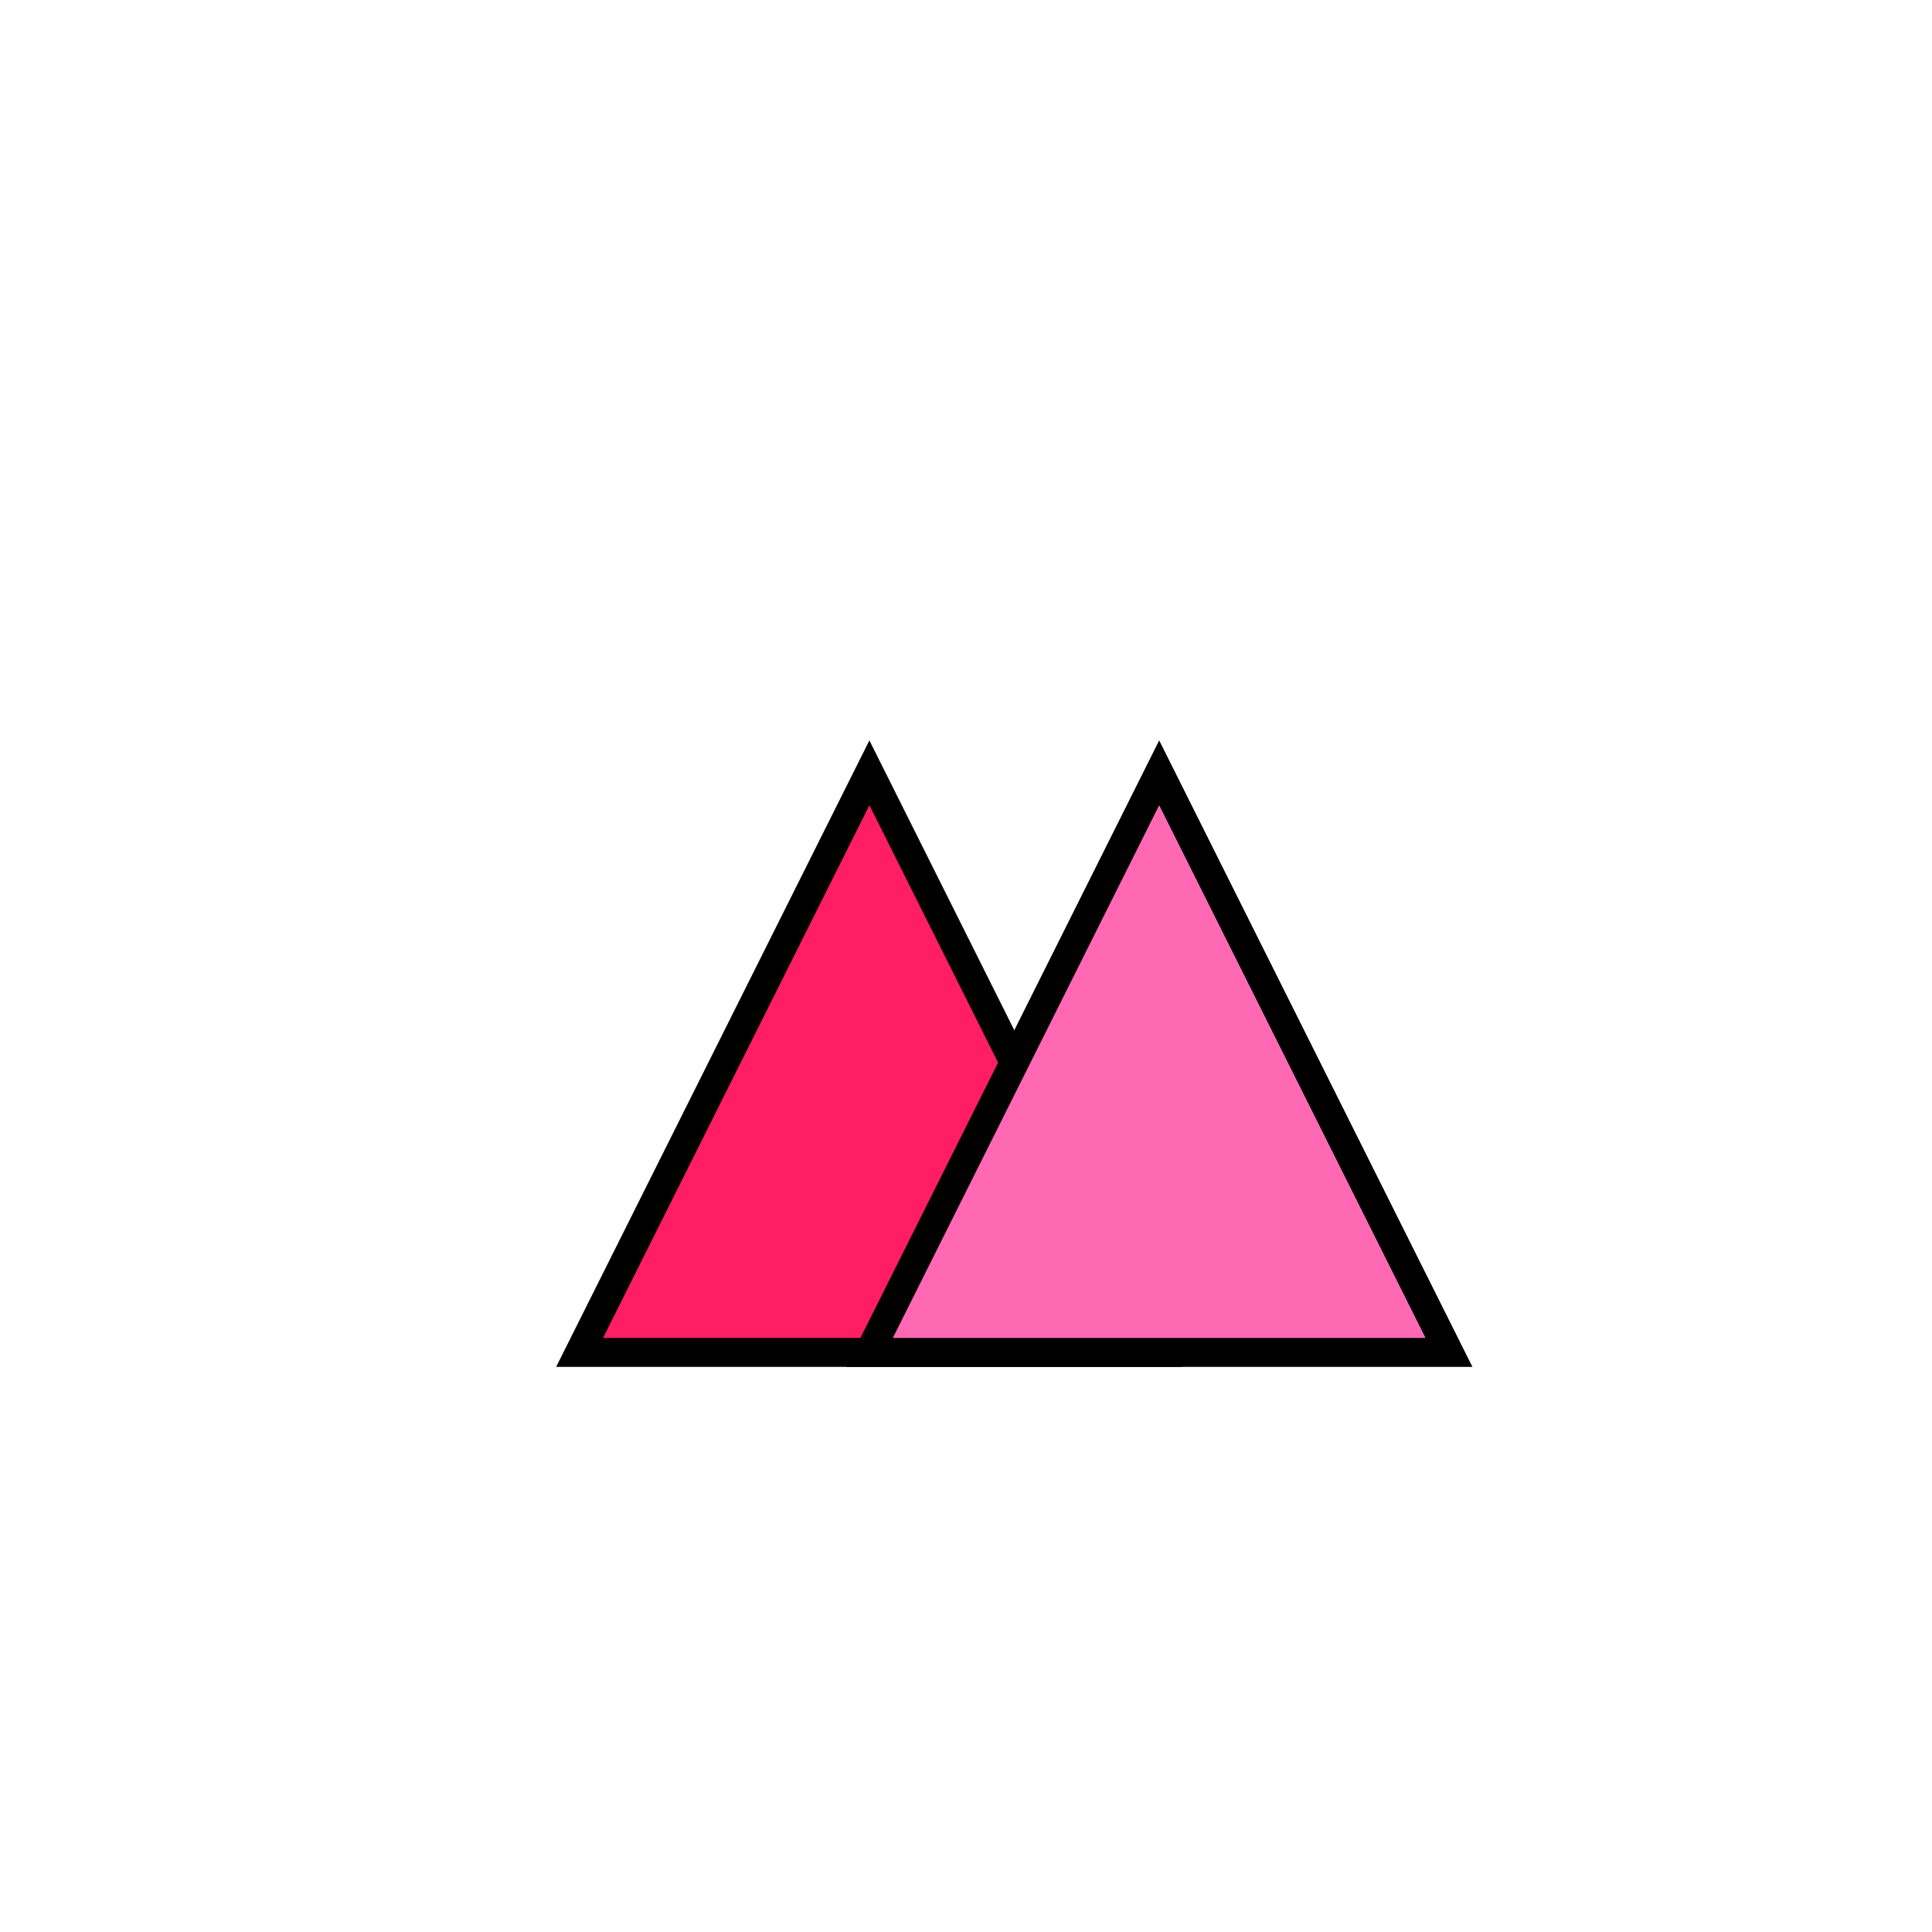 <svg viewBox="0 0 200 200" xmlns="http://www.w3.org/2000/svg">
  <!-- Up Arrow -->
  <path d="M60 140 L90 80 L120 140 Z" 
        fill="#FF1D64" 
        stroke="#000000" 
        stroke-width="3"/>
  
  <!-- Down Arrow -->
  <path d="M120 80 L150 140 L90 140 Z" 
        fill="#FF69B4" 
        stroke="#000000" 
        stroke-width="3"/>
</svg>
